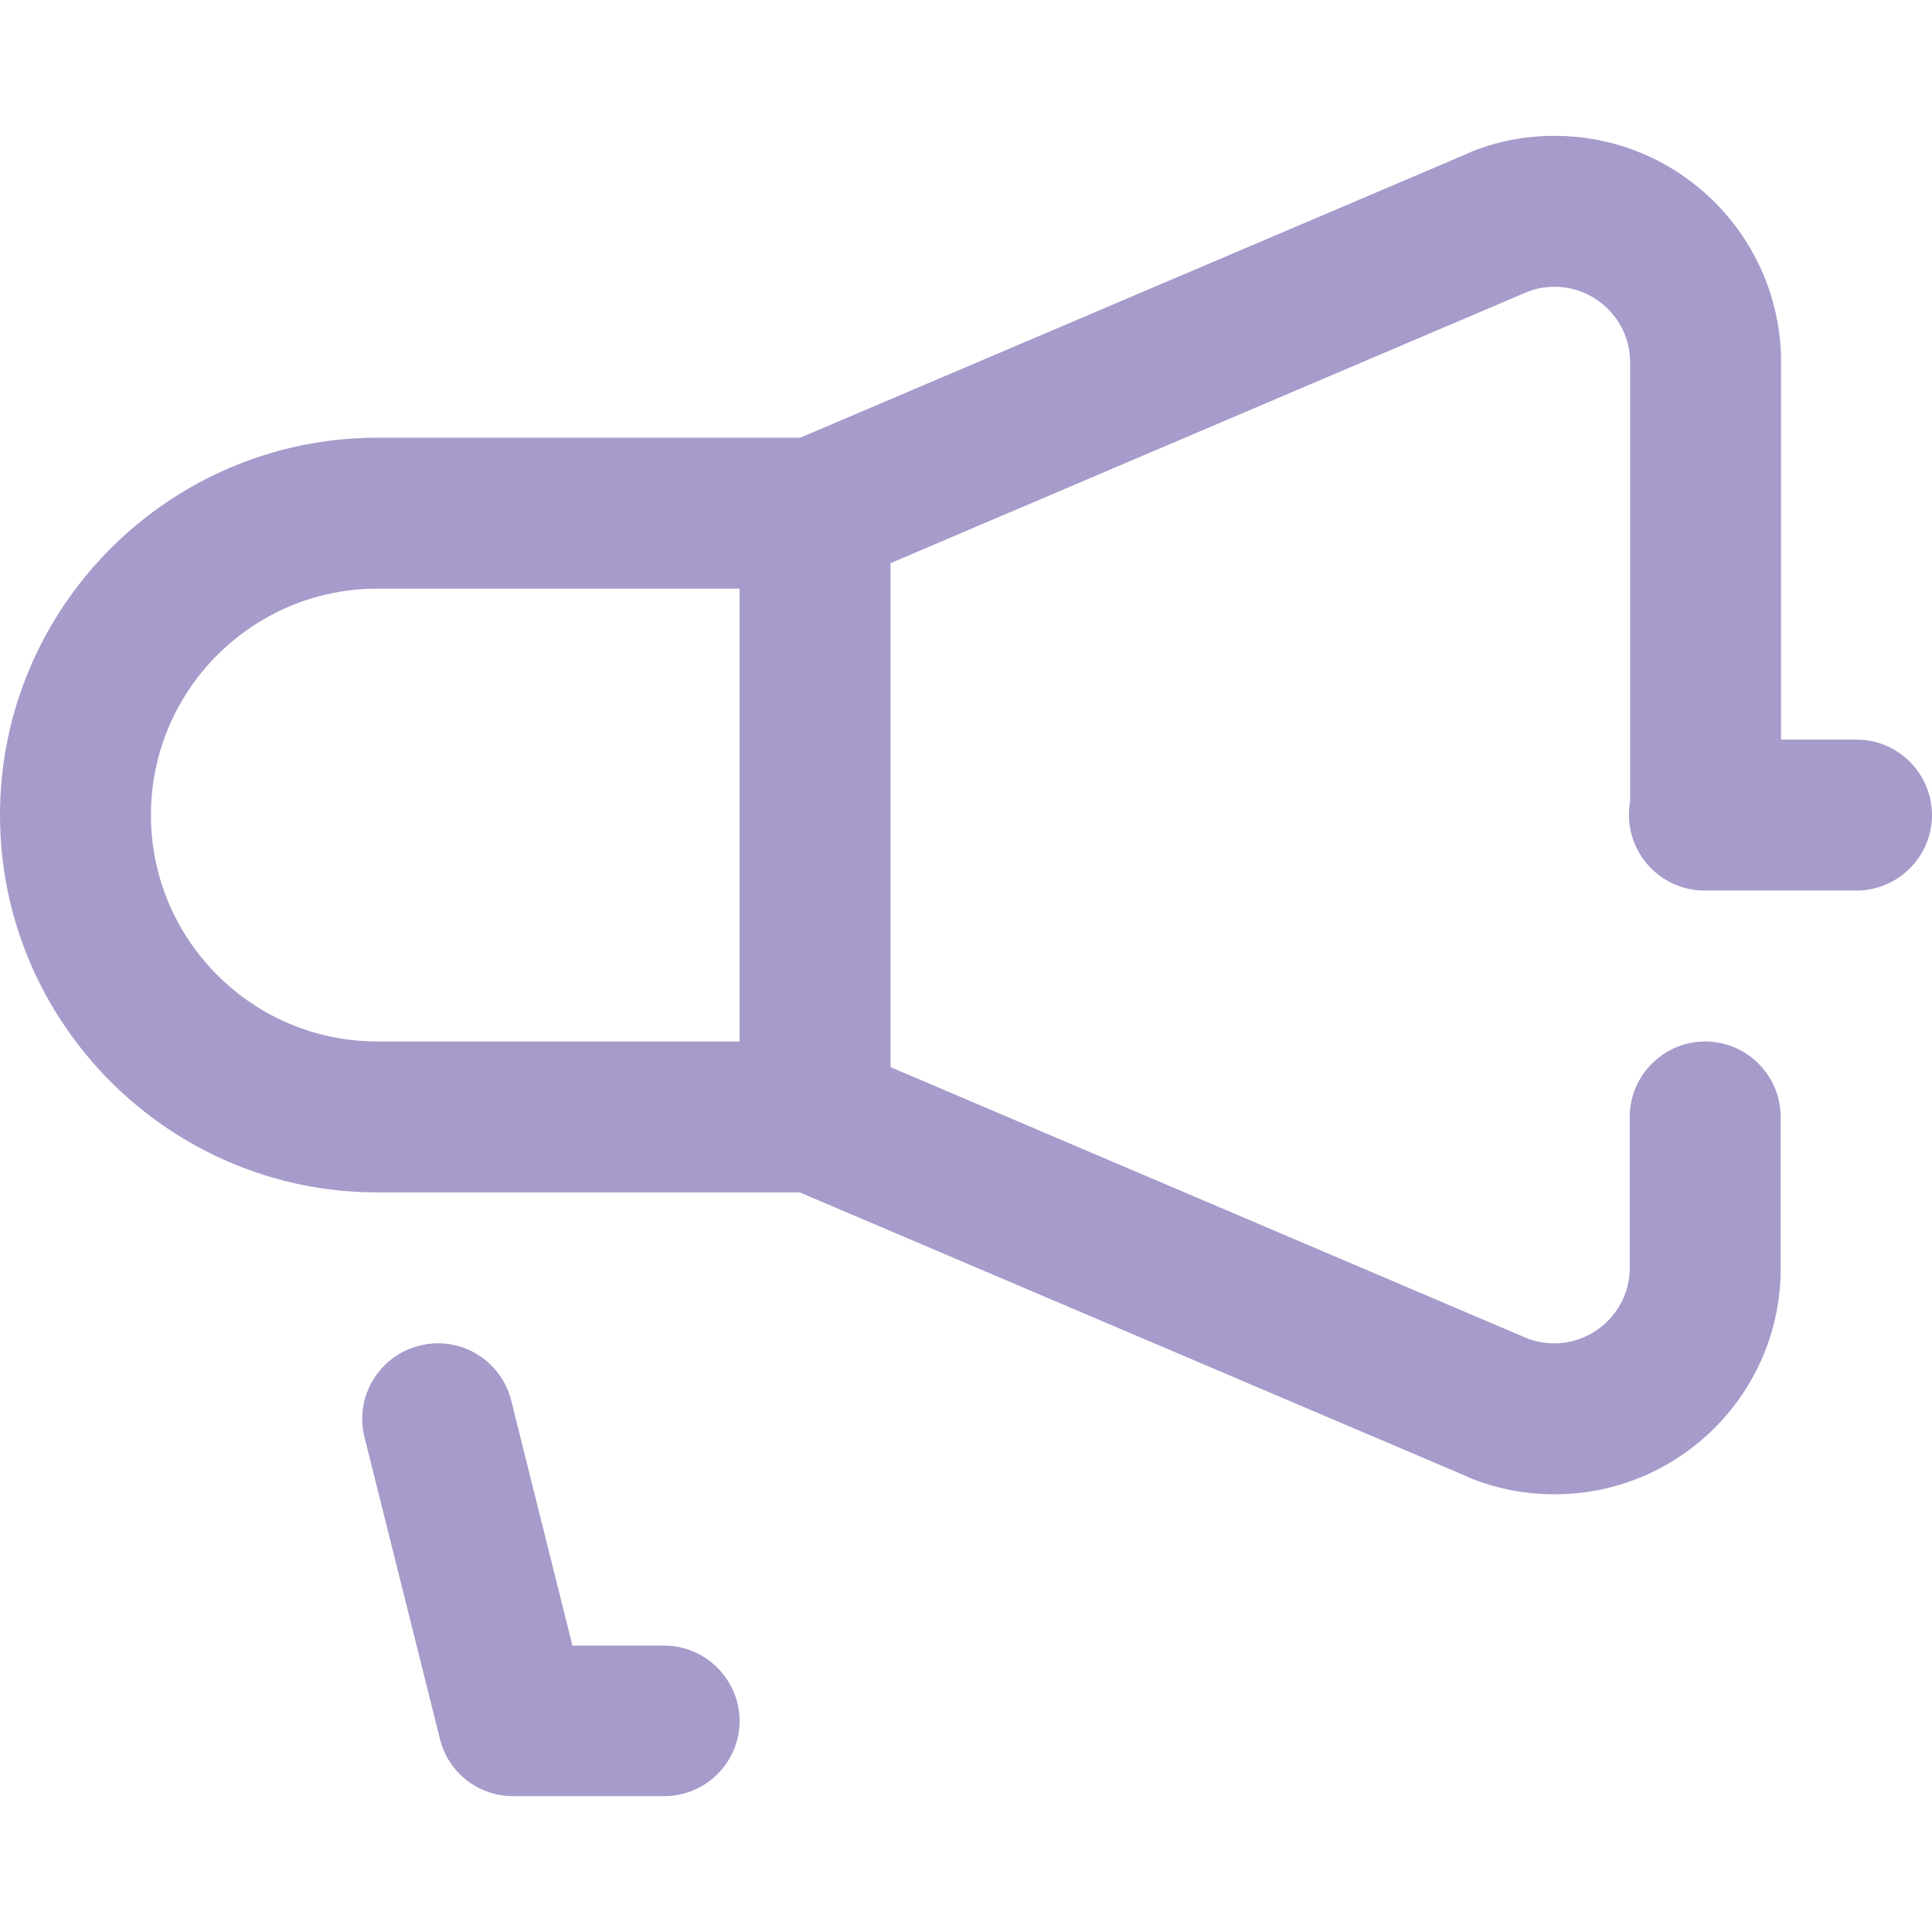 <?xml version="1.0" encoding="utf-8"?>
<!-- Generator: Adobe Illustrator 22.0.1, SVG Export Plug-In . SVG Version: 6.00 Build 0)  -->
<svg version="1.1" id="Capa_1" xmlns="http://www.w3.org/2000/svg" xmlns:xlink="http://www.w3.org/1999/xlink" x="0px" y="0px"
	 viewBox="0 0 512 512" style="enable-background:new 0 0 512 512;" xml:space="preserve">
<style type="text/css">
	.st0{fill:#A79BCB;}
</style>
<g>
	<g>
		<path class="st0" d="M216,316H100C44.9,316,0,271.1,0,216c0-55.1,44.9-100,100-100h116c11,0,20,9,20,20v160
			C236,307,227,316,216,316z M100,156c-33.1,0-60,26.9-60,60s26.9,60,60,60h96V156H100z"/>
	</g>
	<g>
		<path class="st0" d="M412,396c-8,0-15.7-1.5-23.1-4.6c0,0-0.1,0-0.1-0.1l-180.6-76.9c-10.2-4.3-14.9-16.1-10.6-26.2
			c4.3-10.2,16.1-14.9,26.2-10.6l180.5,76.9c2.4,1,5,1.5,7.6,1.5c11,0,20-9,20-20v-40c0-11,9-20,20-20s20,9,20,20v40
			C472,369.1,445.1,396,412,396z"/>
	</g>
	<g>
		<path class="st0" d="M492,236h-40.3c-11,0-20-9-20-20c0-1.3,0.1-2.5,0.3-3.7V96c0-11-9-20-20-20c-2.7,0-5.2,0.5-7.6,1.5
			l-180.5,76.9c-10.2,4.3-21.9-0.4-26.2-10.6c-4.3-10.2,0.4-21.9,10.6-26.2l180.6-76.9c0,0,0.1,0,0.1-0.1C396.3,37.5,404,36,412,36
			c33.1,0,60,26.9,60,60v100h20c11,0,20,9,20,20S503,236,492,236z"/>
	</g>
	<g>
		<path class="st0" d="M176,476h-40c-9.2,0-17.2-6.2-19.4-15.1l-20-80c-2.7-10.7,3.8-21.6,14.6-24.3c10.7-2.7,21.6,3.8,24.3,14.6
			l16.2,64.9H176c11,0,20,9,20,20S187,476,176,476z"/>
	</g>
</g>
</svg>
